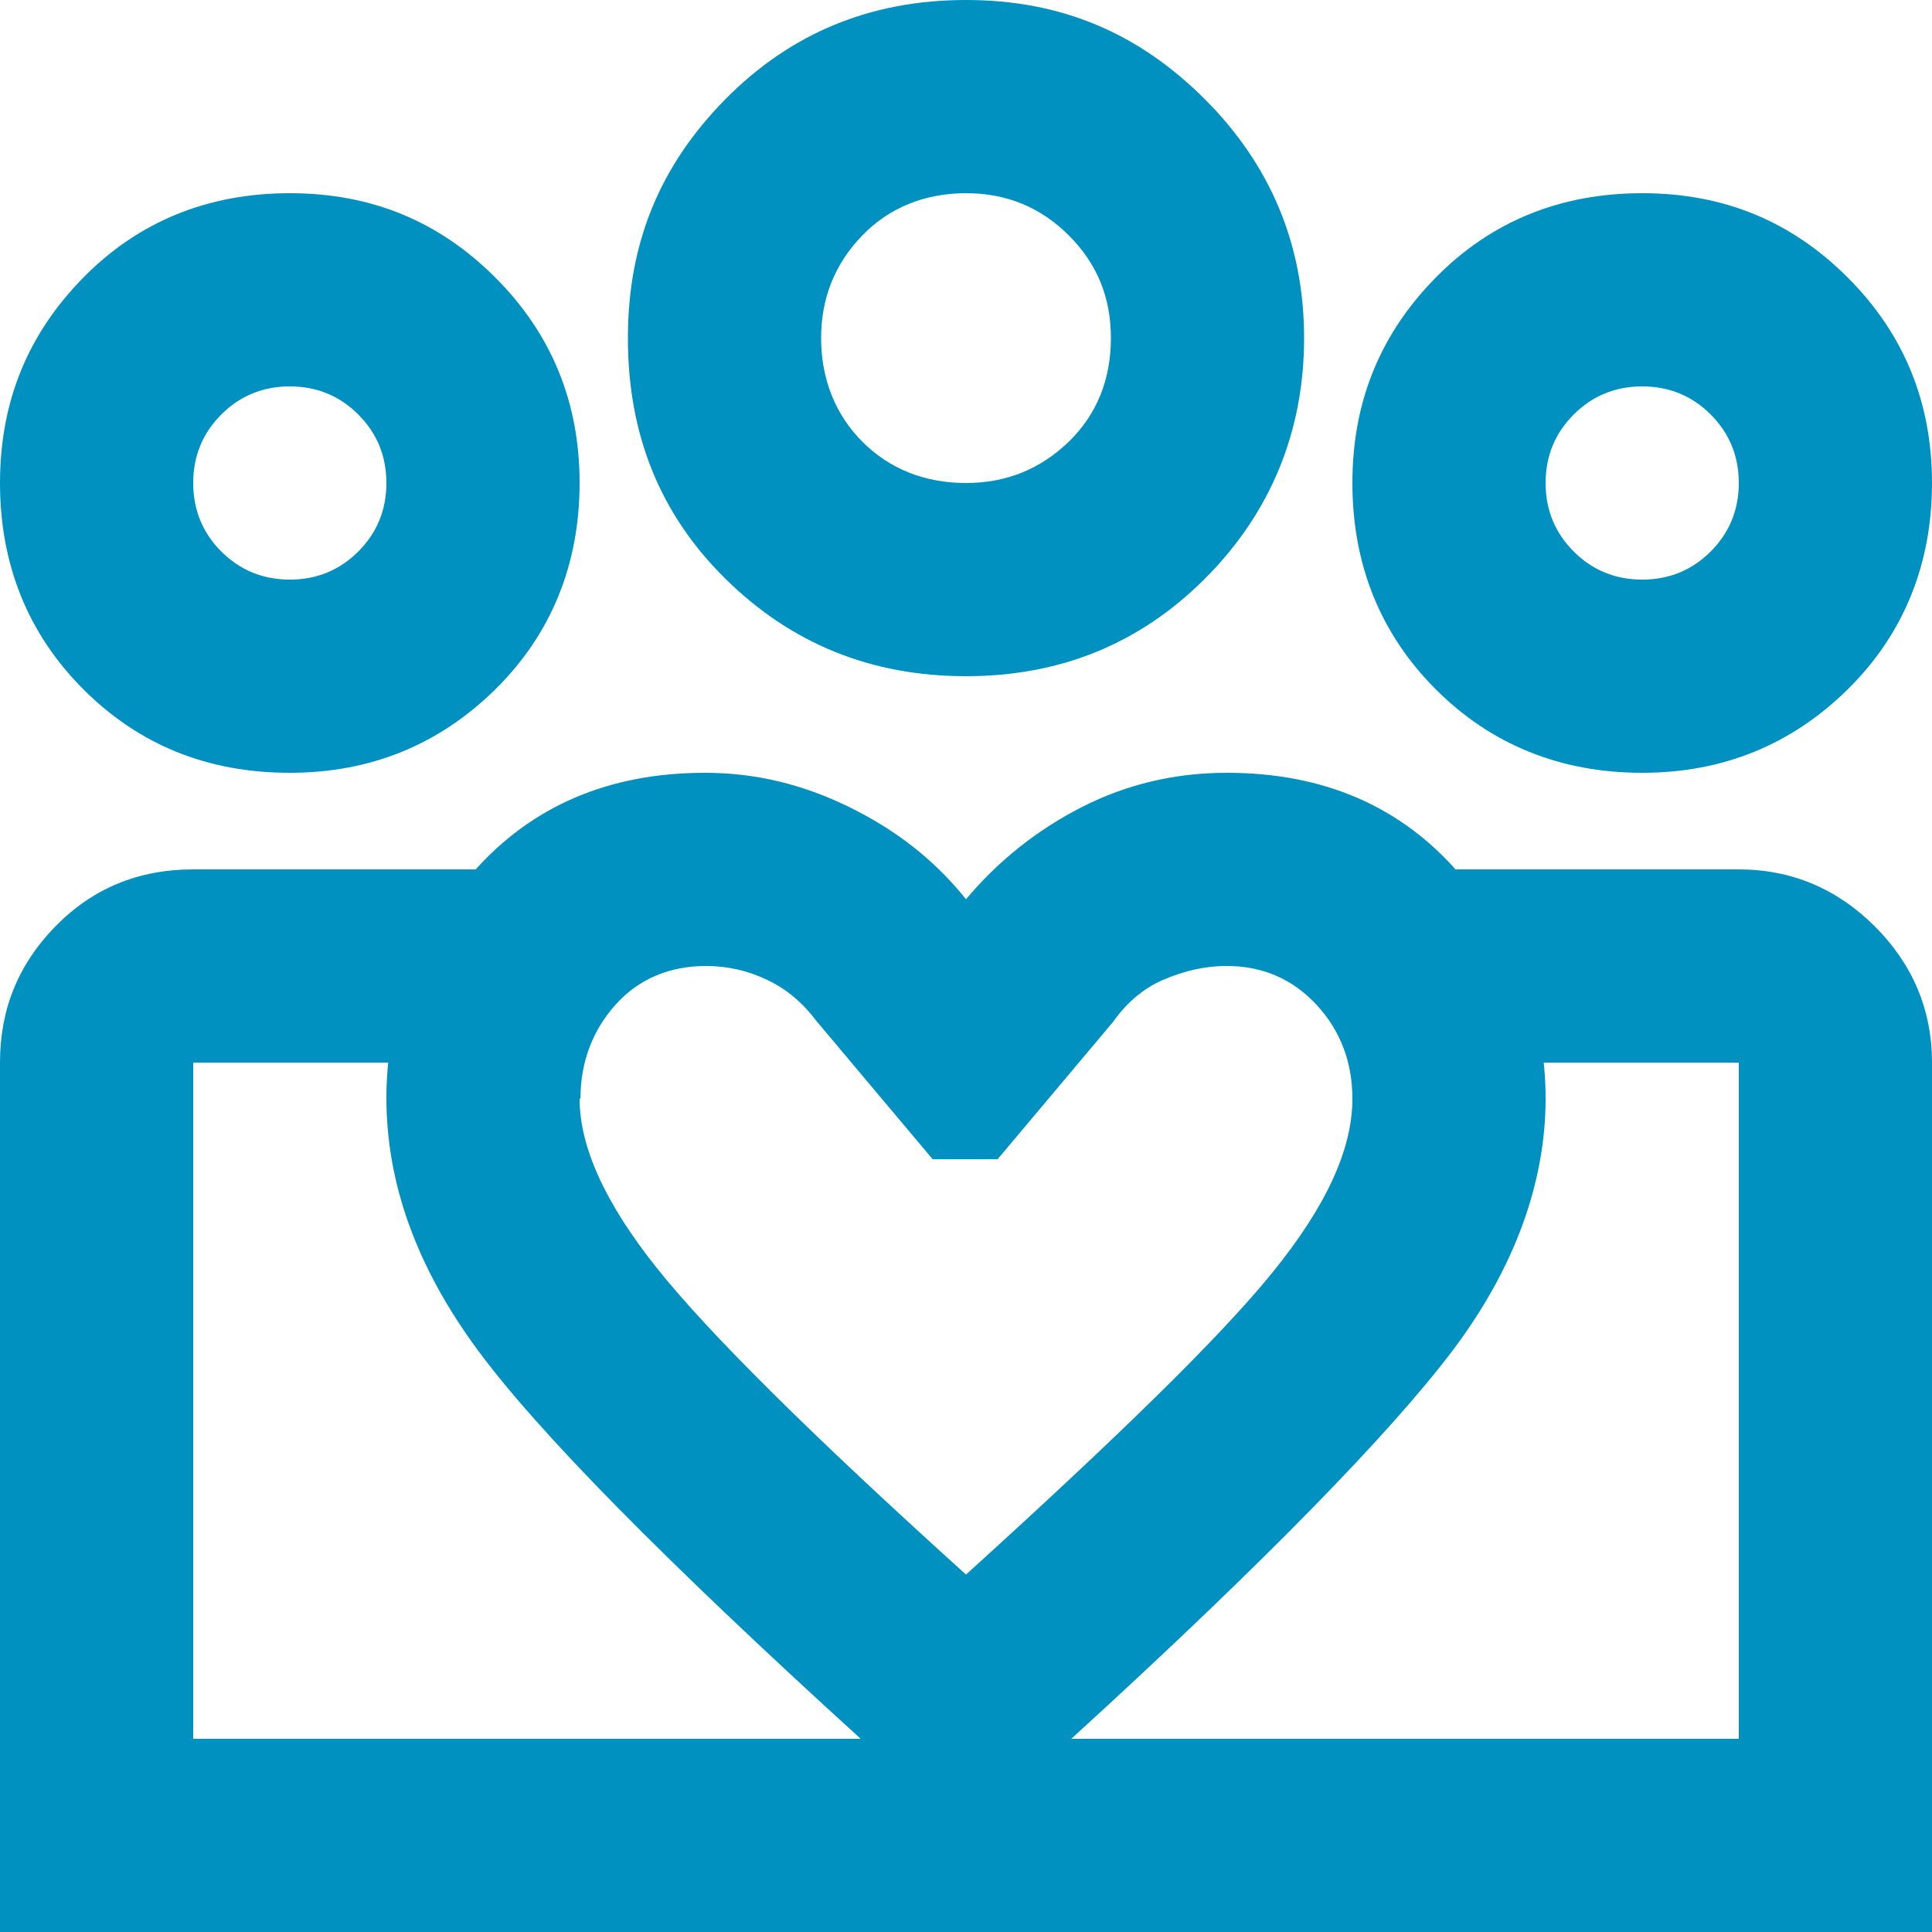 <?xml version="1.0" encoding="UTF-8"?>
<svg id="_レイヤー_2" data-name="レイヤー 2" xmlns="http://www.w3.org/2000/svg" width="22" height="22" viewBox="0 0 22 22">
  <defs>
    <style>
      .cls-1 {
        fill: #0091c0;
      }
    </style>
  </defs>
  <g id="_ヘッダー" data-name="ヘッダー">
    <path class="cls-1" d="M2.2,19.8v-7.7,7.7ZM19.8,19.8v-7.7,7.7ZM18.7,6.6c.31,0,.57-.11.78-.32s.32-.47.32-.78-.11-.57-.32-.78-.47-.32-.78-.32-.57.11-.78.32-.32.47-.32.78.11.57.32.78.47.32.78.32ZM18.7,8.8c-.93,0-1.72-.32-2.35-.95s-.95-1.42-.95-2.35.32-1.7.95-2.34,1.42-.96,2.35-.96,1.7.32,2.34.96.96,1.42.96,2.34-.32,1.72-.96,2.35-1.42.95-2.34.95ZM11,5.5c.46,0,.85-.16,1.17-.47.32-.31.48-.71.48-1.18s-.16-.85-.48-1.17c-.32-.32-.71-.48-1.17-.48s-.87.16-1.18.48-.47.71-.47,1.17.16.87.47,1.18.71.47,1.18.47ZM11,7.7c-1.08,0-1.99-.37-2.74-1.11s-1.11-1.65-1.11-2.74.37-1.97,1.11-2.72,1.65-1.13,2.74-1.13,1.97.38,2.72,1.13,1.13,1.66,1.13,2.72-.38,1.99-1.13,2.74-1.66,1.11-2.72,1.11ZM6.6,12.51c0,.55.29,1.19.88,1.93s1.76,1.9,3.52,3.49c1.72-1.56,2.89-2.7,3.49-3.44s.91-1.39.91-1.98c0-.42-.14-.78-.41-1.07s-.61-.44-1.02-.44c-.26,0-.5.06-.73.16s-.42.27-.56.47l-1.32,1.57h-.74l-1.32-1.57c-.15-.2-.33-.36-.56-.47s-.46-.16-.7-.16c-.42,0-.77.15-1.03.44s-.4.65-.4,1.07ZM4.4,12.51c0-.97.33-1.83.99-2.58.66-.75,1.54-1.13,2.64-1.13.57,0,1.11.13,1.64.39s.97.6,1.33,1.05c.37-.44.81-.79,1.32-1.05.51-.26,1.06-.39,1.65-.39,1.1,0,1.98.38,2.64,1.14.66.76.99,1.62.99,2.57s-.35,1.93-1.06,2.87-2.15,2.42-4.33,4.41l-1.21,1.1-1.21-1.1c-2.22-2.02-3.67-3.49-4.36-4.43s-1.03-1.89-1.03-2.86ZM3.3,6.6c.31,0,.57-.11.78-.32s.32-.47.32-.78-.11-.57-.32-.78-.47-.32-.78-.32-.57.11-.78.32-.32.47-.32.78.11.57.32.78.47.32.78.32ZM11.08,22v-2.2h8.72v-7.7h-3.24v-2.2h3.24c.6,0,1.12.22,1.55.65.43.43.65.95.65,1.55v9.9h-10.92ZM2.2,19.8h8.88v2.2H0v-9.9c0-.61.21-1.12.63-1.55.42-.43.94-.65,1.57-.65h3.24v2.2h-3.24v7.7ZM3.3,8.8c-.94,0-1.72-.32-2.35-.95s-.95-1.42-.95-2.35.32-1.7.95-2.34,1.42-.96,2.35-.96,1.7.32,2.34.96.96,1.42.96,2.34-.32,1.72-.96,2.35-1.42.95-2.34.95Z"/>
  </g>
</svg>